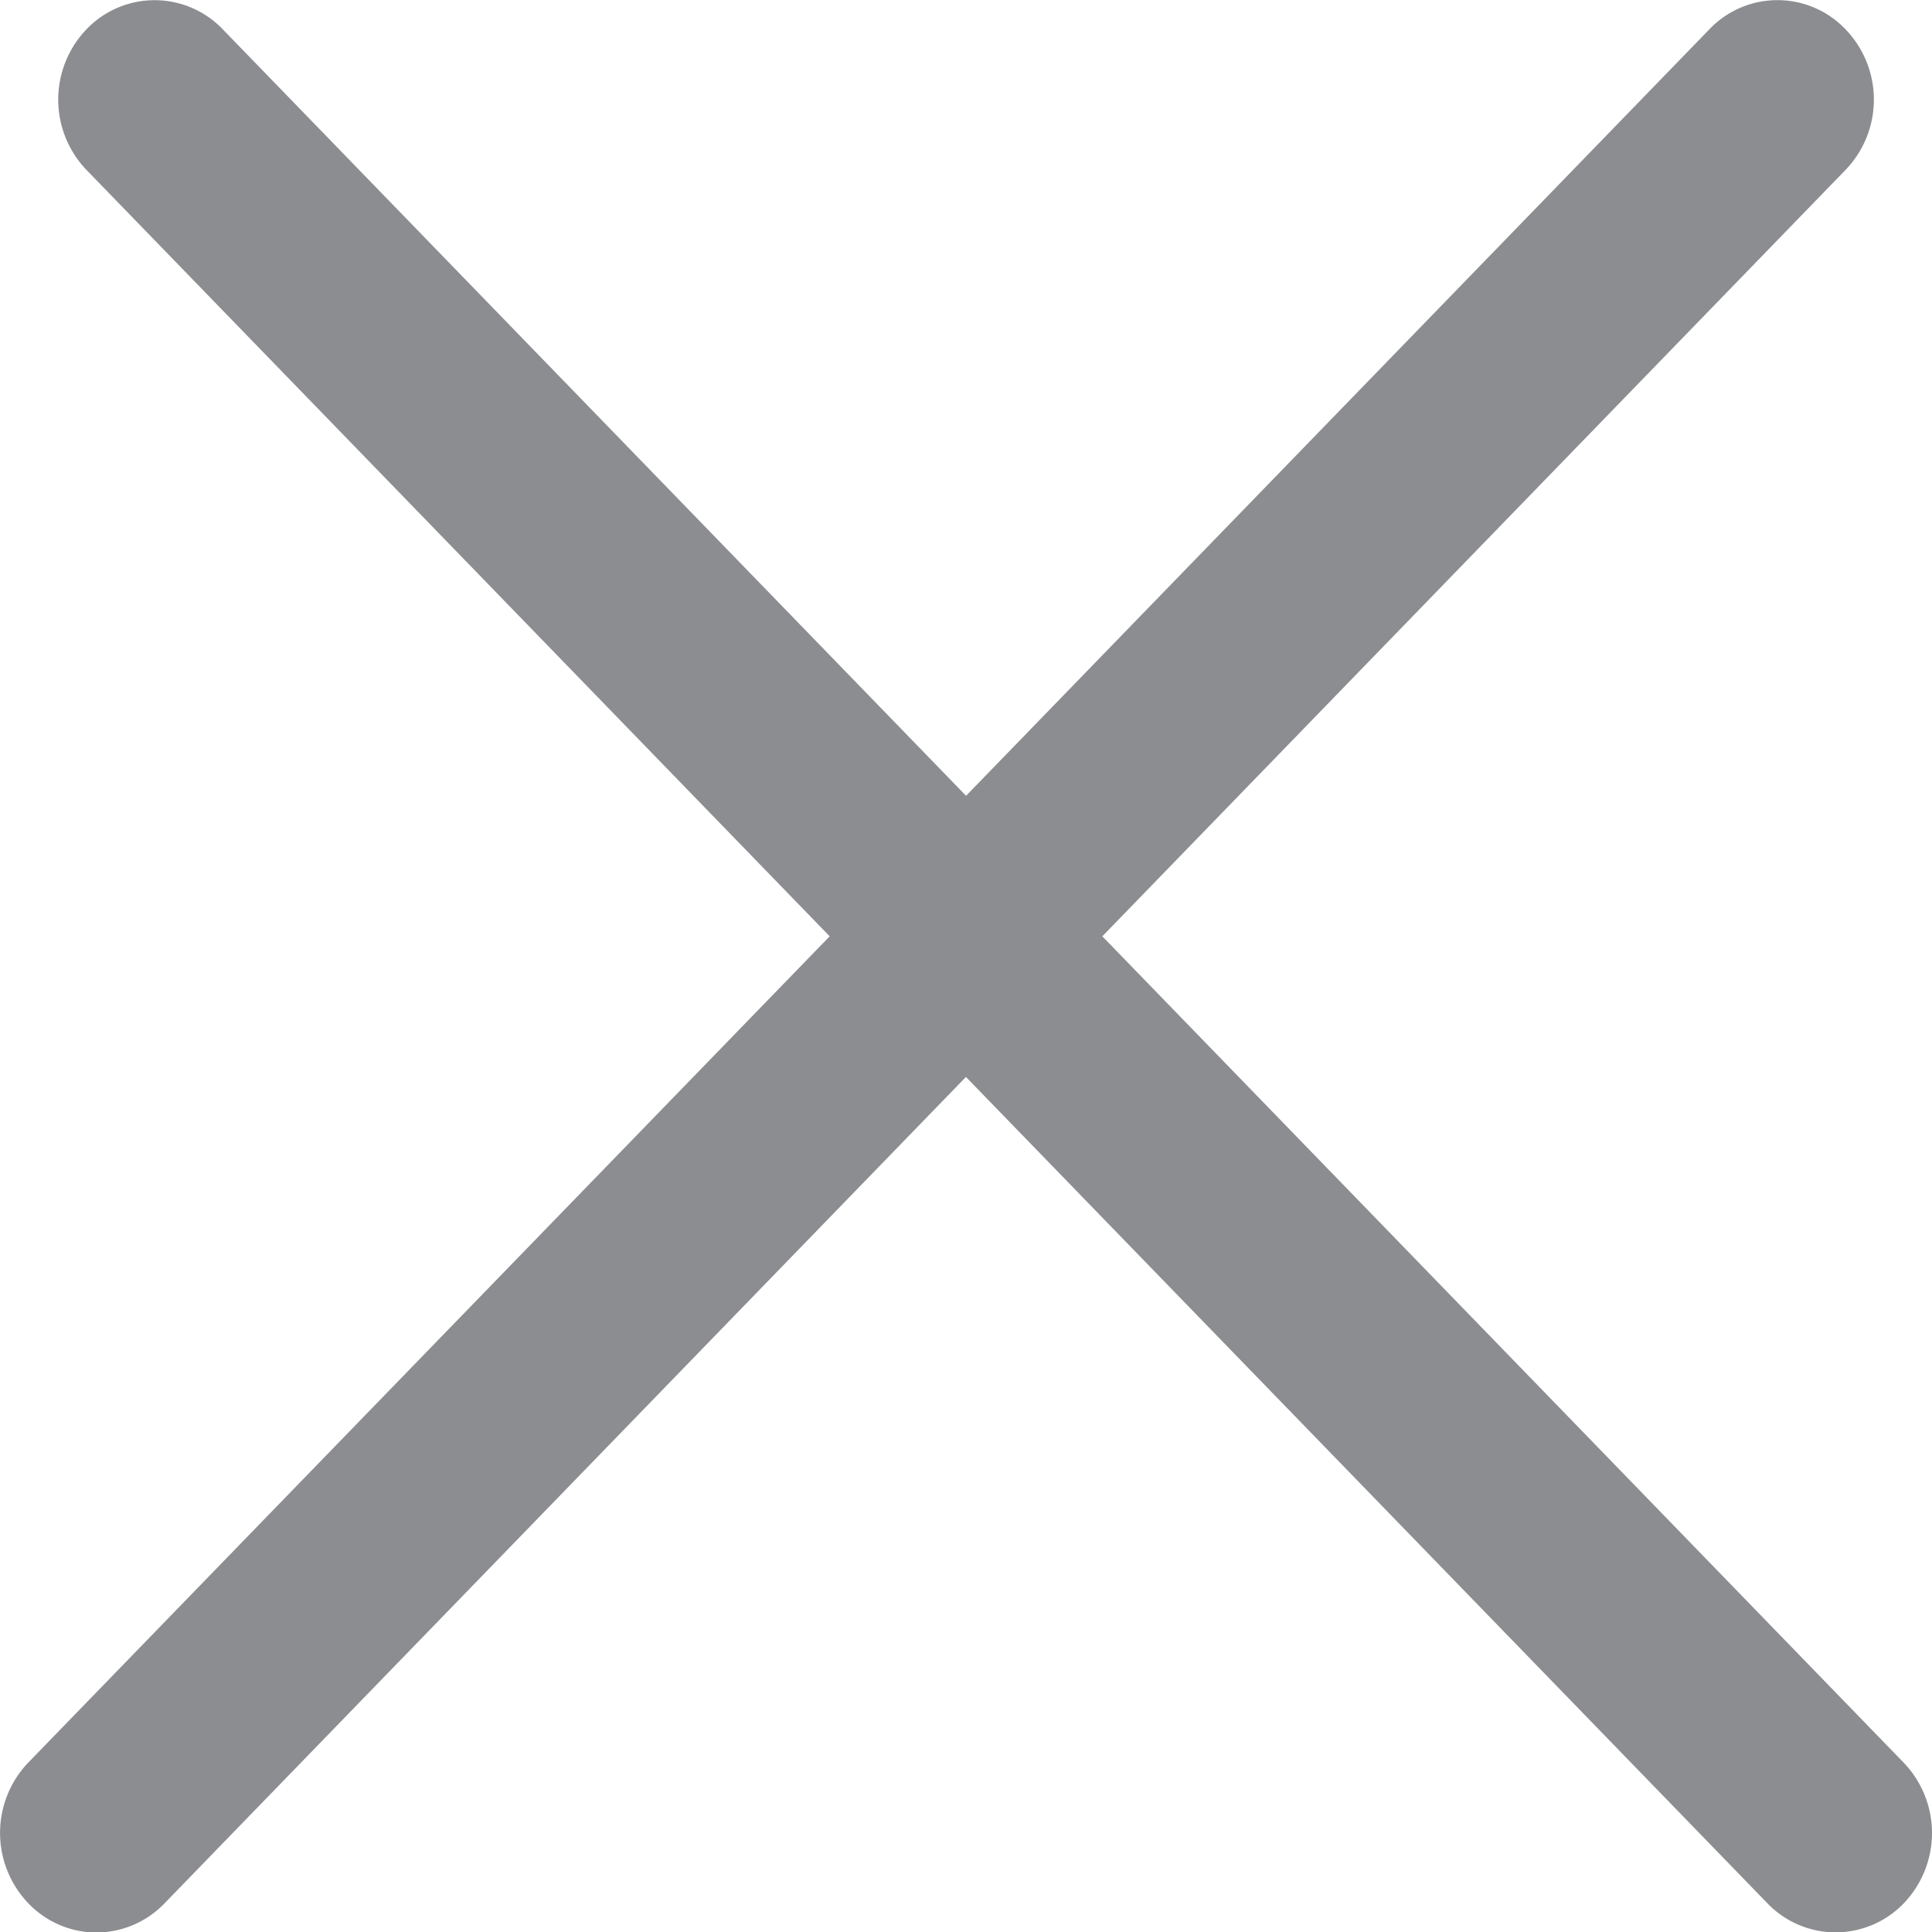 <?xml version="1.0" encoding="utf-8"?>
<svg xmlns="http://www.w3.org/2000/svg" width="15.001" height="15.003" viewBox="0 0 15.001 15.003">
  <path id="Union_17" data-name="Union 17" d="M-6053.251-6101.92a.79.79,0,0,1,0-1.091l6.223-6.416-5.771-5.951a.789.789,0,0,1,0-1.091.732.732,0,0,1,1.059,0l5.771,5.951,5.771-5.951a.73.73,0,0,1,1.058,0,.787.787,0,0,1,0,1.091l-5.771,5.951,6.223,6.417a.789.789,0,0,1,0,1.091.734.734,0,0,1-1.059,0l-6.223-6.416-6.222,6.416a.737.737,0,0,1-.53.227A.732.732,0,0,1-6053.251-6101.92Z" transform="translate(6053.47 6116.697)" fill="#8c8d90"/>
</svg>
